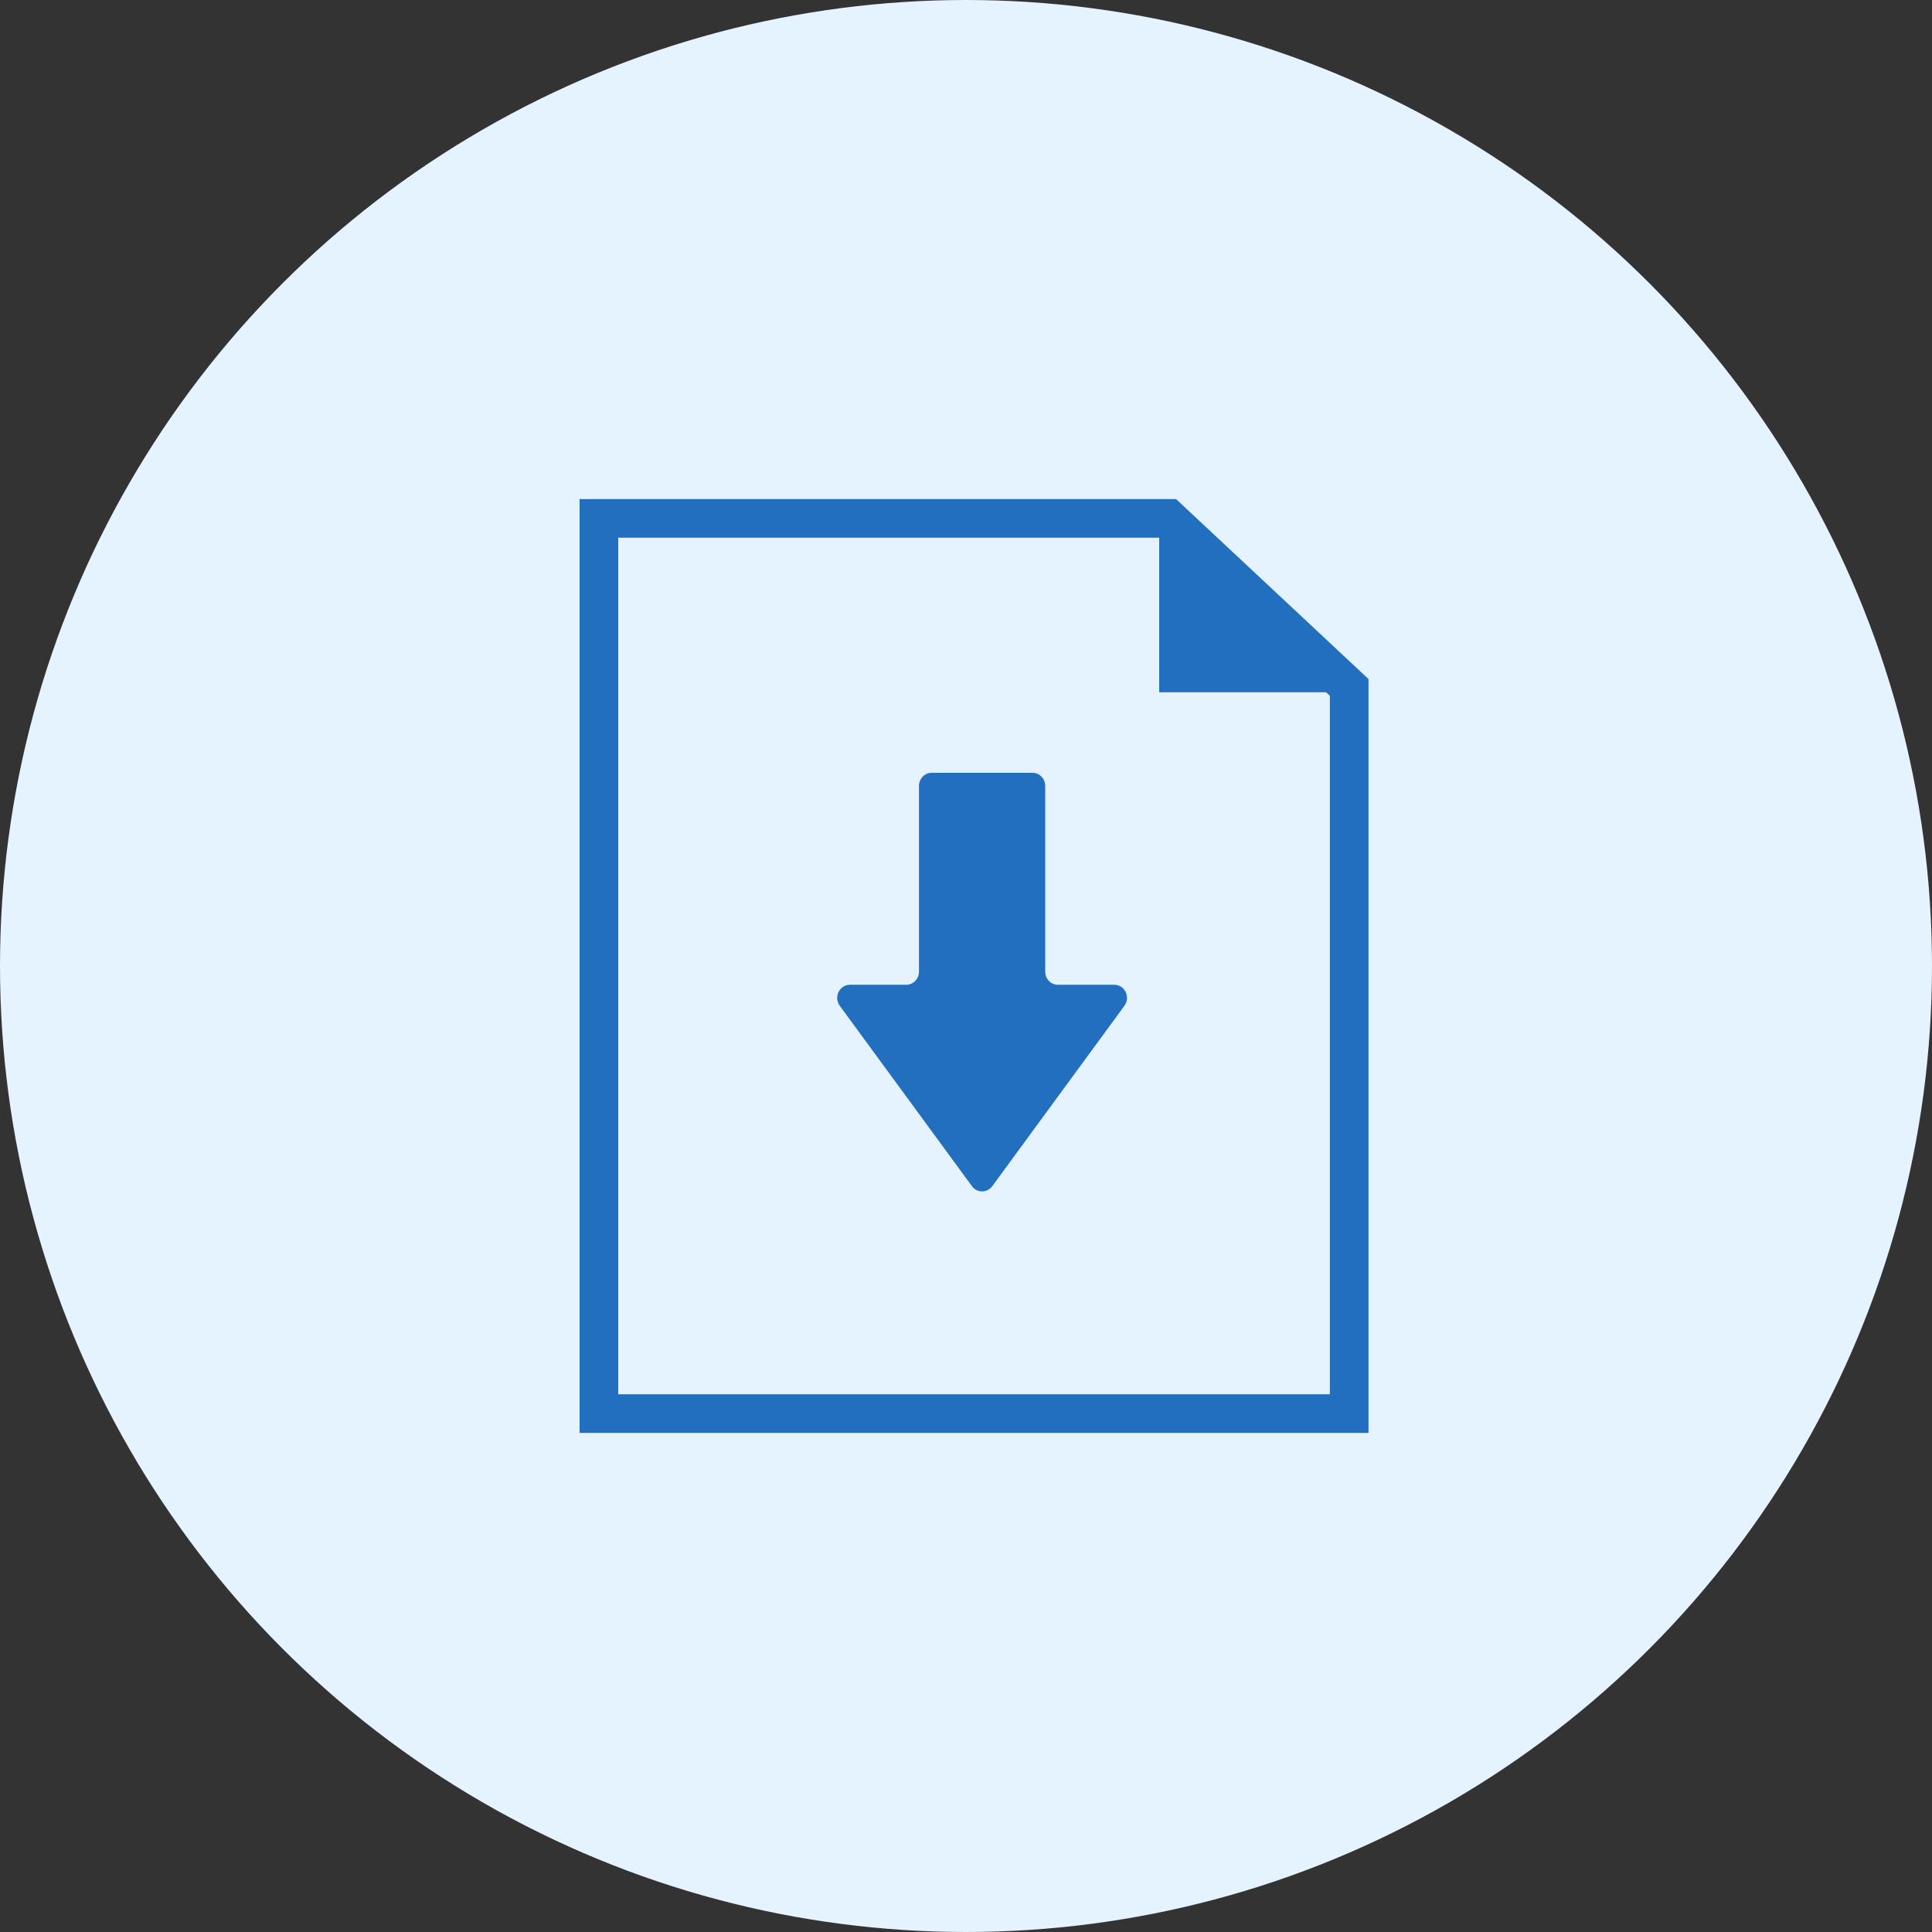 <?xml version="1.0" encoding="UTF-8"?>
<svg width="120px" height="120px" viewBox="0 0 120 120" version="1.1" xmlns="http://www.w3.org/2000/svg" xmlns:xlink="http://www.w3.org/1999/xlink">
    <rect x="0" y="0" width="120" height="120" fill="#333333" stroke="none"/>
    <!-- Generator: Sketch 52.6 (67491) - http://www.bohemiancoding.com/sketch -->
    <title>img_12</title>
    <desc>Created with Sketch.</desc>
    <g id="Page-1" stroke="none" stroke-width="1" fill="none" fill-rule="evenodd">
        <g id="haccp1" transform="translate(-1016, -2325)">
            <g id="img_12" transform="translate(1016, 2325)">
                <circle id="Oval" fill="#E5F2FF" fill-rule="nonzero" cx="60" cy="60" r="60"></circle>
                <g id="Group-8" transform="translate(36, 31)">
                    <path d="M1.2,1.2 L1.2,56.8 L47.8,56.8 L47.8,11.697 L36.575,1.2 L1.2,1.2 Z" id="Rectangle" stroke="#226FBF" stroke-width="2.4" fill-rule="nonzero"></path>
                    <path d="M36,1 L48,1 L48,12 L36,1 Z" id="Combined-Shape" fill="#226FBF" fill-rule="nonzero" transform="translate(42, 6.5) rotate(180) translate(-42, -6.5) "></path>
                    <path d="M28.921,17.816 C28.921,17.365 28.568,17 28.129,17 L21.871,17 C21.433,17 21.079,17.365 21.079,17.816 L21.079,29.35 C21.079,29.803 20.726,30.166 20.29,30.166 L16.791,30.166 C16.136,30.166 15.768,30.935 16.162,31.474 L24.371,42.678 C24.687,43.107 25.311,43.107 25.629,42.678 L33.838,31.474 C34.232,30.935 33.862,30.166 33.209,30.166 L29.708,30.166 C29.27,30.166 28.921,29.803 28.921,29.35 L28.921,17.816 Z" id="Fill-1" fill="#226FBF"></path>
                </g>
            </g>
        </g>
    </g>
</svg>
